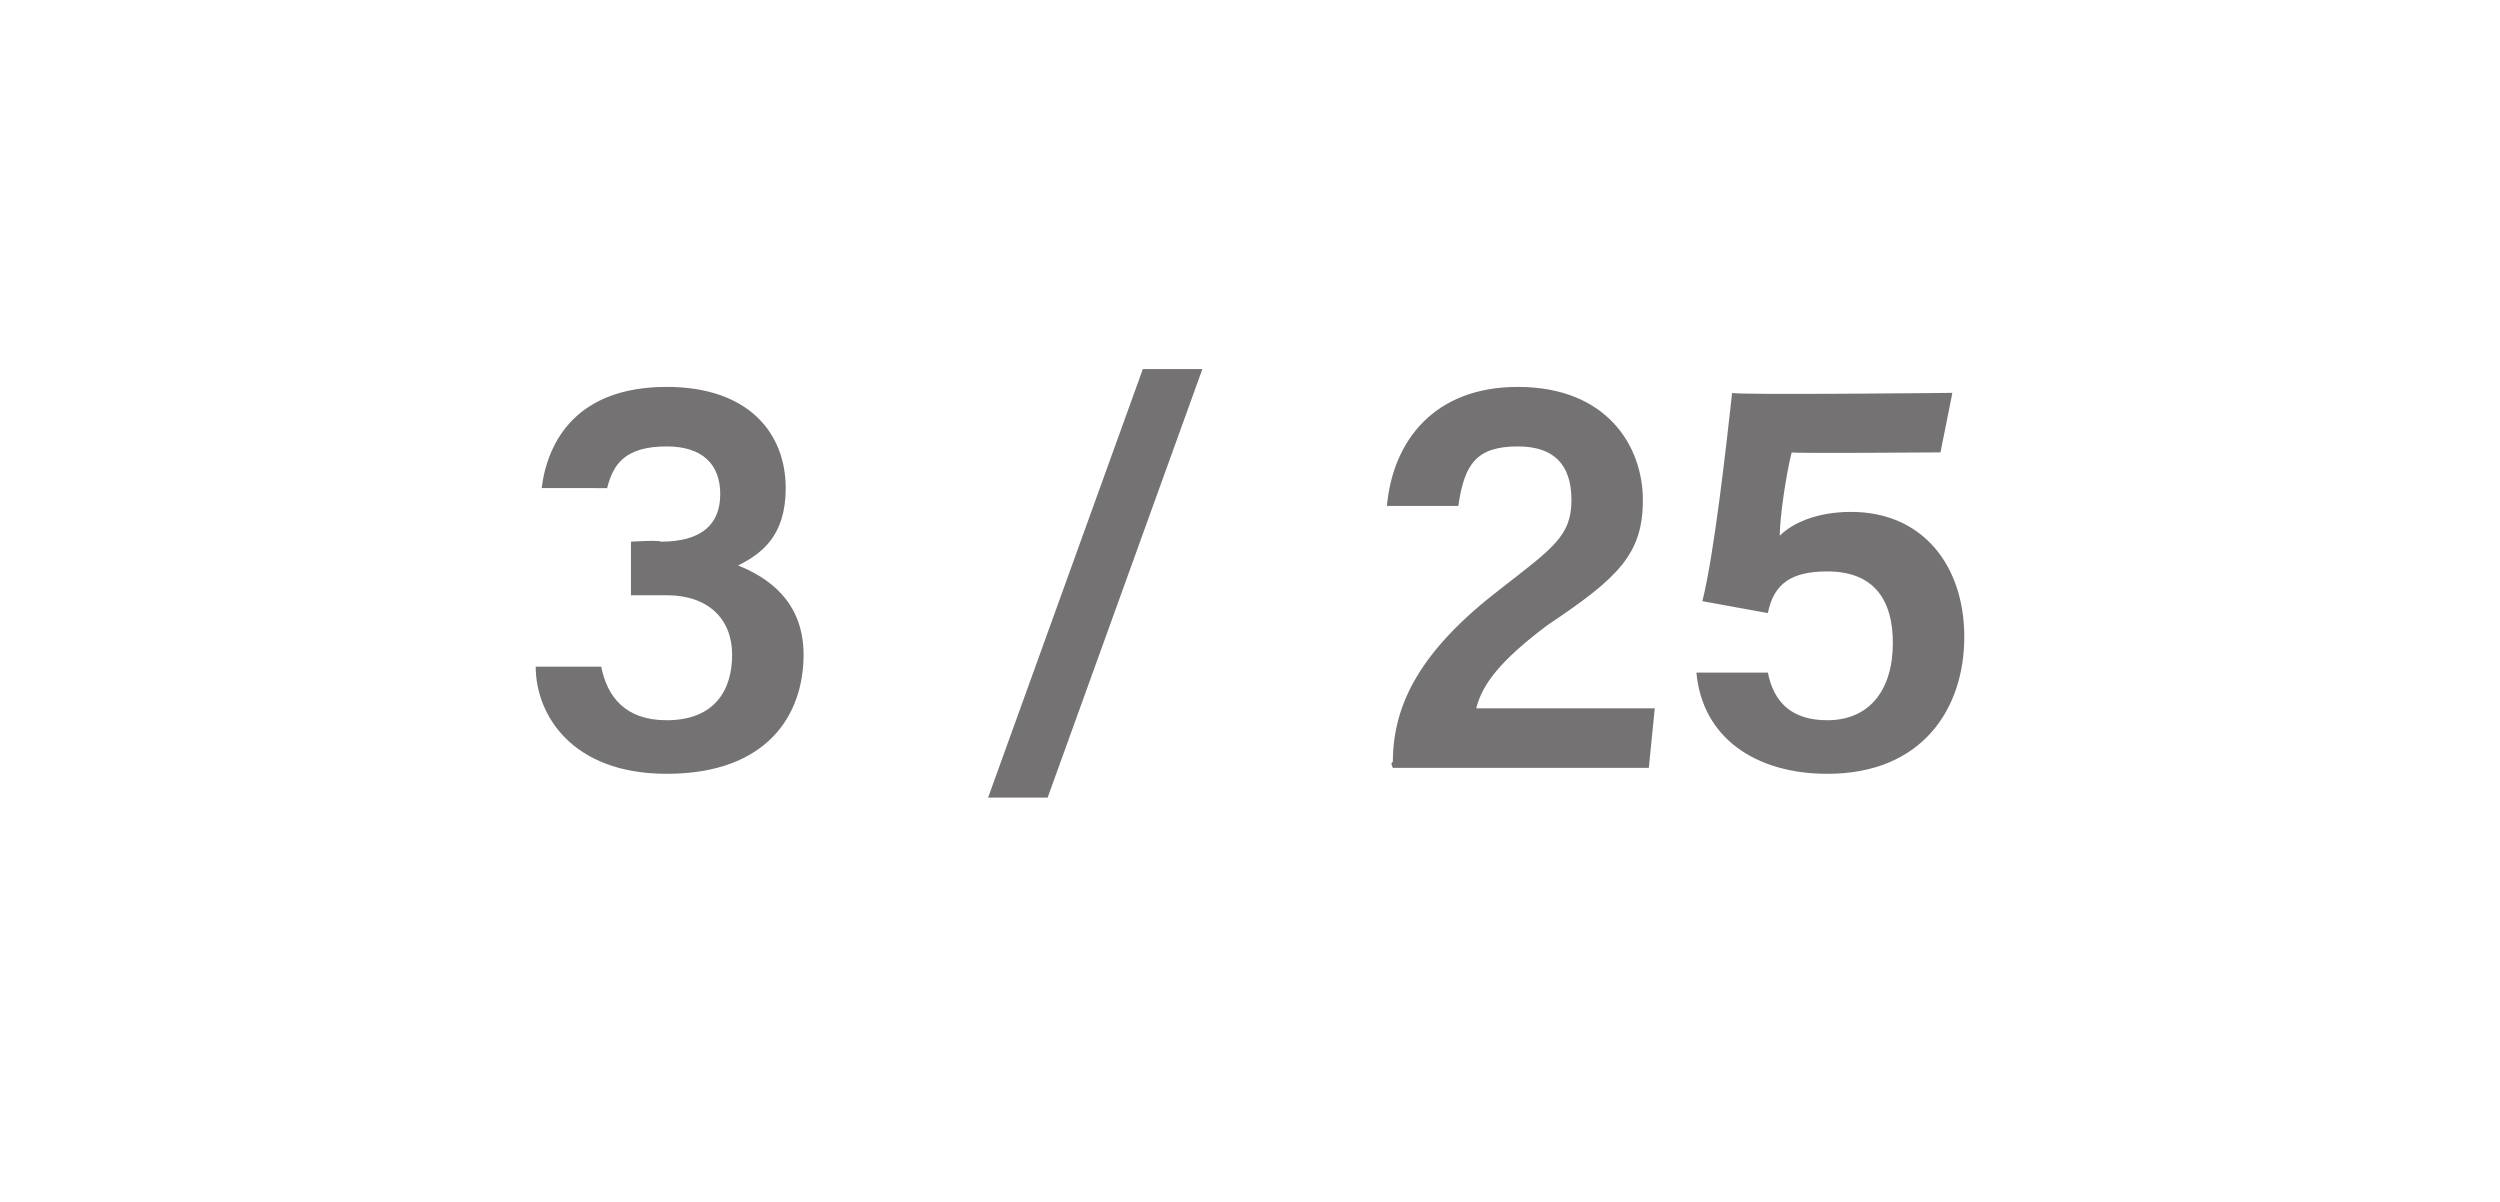 <?xml version="1.0" standalone="no"?><!DOCTYPE svg PUBLIC "-//W3C//DTD SVG 1.1//EN" "http://www.w3.org/Graphics/SVG/1.1/DTD/svg11.dtd"><svg xmlns="http://www.w3.org/2000/svg" version="1.1" width="42px" height="20.2px" viewBox="0 -1 42 20.2" style="top:-1px"><desc>3 / 25</desc><defs/><g id="Polygon261395"><path d="m9.1 7.2c.1-.8.6-1.7 2.1-1.7c1.4 0 2 .8 2 1.7c0 .8-.4 1.1-.8 1.3c.5.2 1.1.6 1.1 1.5c0 1-.6 2-2.3 2C9.6 12 9 11 9 10.2c-.04 0 0 0 0 0h1.1s.01 0 0 0c.1.5.4.9 1.1.9c.8 0 1.1-.5 1.1-1.1c0-.6-.4-1-1.1-1h-.6v-.9s.49-.03.5 0c.7 0 1-.3 1-.8c0-.5-.3-.8-.9-.8c-.7 0-.9.3-1 .7c.03 0 0 0 0 0H9.1zm7.5 5.2l2.6-7.2h1l-2.6 7.2h-1zm6.8-.5s-.05-.09 0-.1c0-1 .5-1.9 1.8-2.9c.9-.7 1.2-.9 1.2-1.5c0-.6-.3-.9-.9-.9c-.7 0-.9.3-1 1c-.02-.04 0 0 0 0h-1.2s.04-.04 0 0c.1-1.1.8-2 2.2-2c1.5 0 2.1 1 2.1 1.9c0 .9-.4 1.3-1.6 2.1c-.8.6-1.1 1-1.2 1.4h3l-.1 1h-4.3zm9.2-5.3s-2.51.02-2.5 0c-.1.4-.2 1.1-.2 1.4c.2-.2.6-.4 1.2-.4c1.2 0 1.9.9 1.9 2.1c0 1.2-.7 2.3-2.3 2.3c-1.2 0-2.1-.6-2.2-1.7c-.03-.03 0 0 0 0h1.2s-.04-.03 0 0c.1.5.4.8 1 .8c.7 0 1.1-.5 1.1-1.3c0-.7-.3-1.2-1.1-1.2c-.6 0-.9.2-1 .7l-1.1-.2c.2-.8.4-2.6.5-3.5c.02.04 3.7 0 3.7 0l-.2 1z" stroke="none" fill="#747272"/></g></svg>